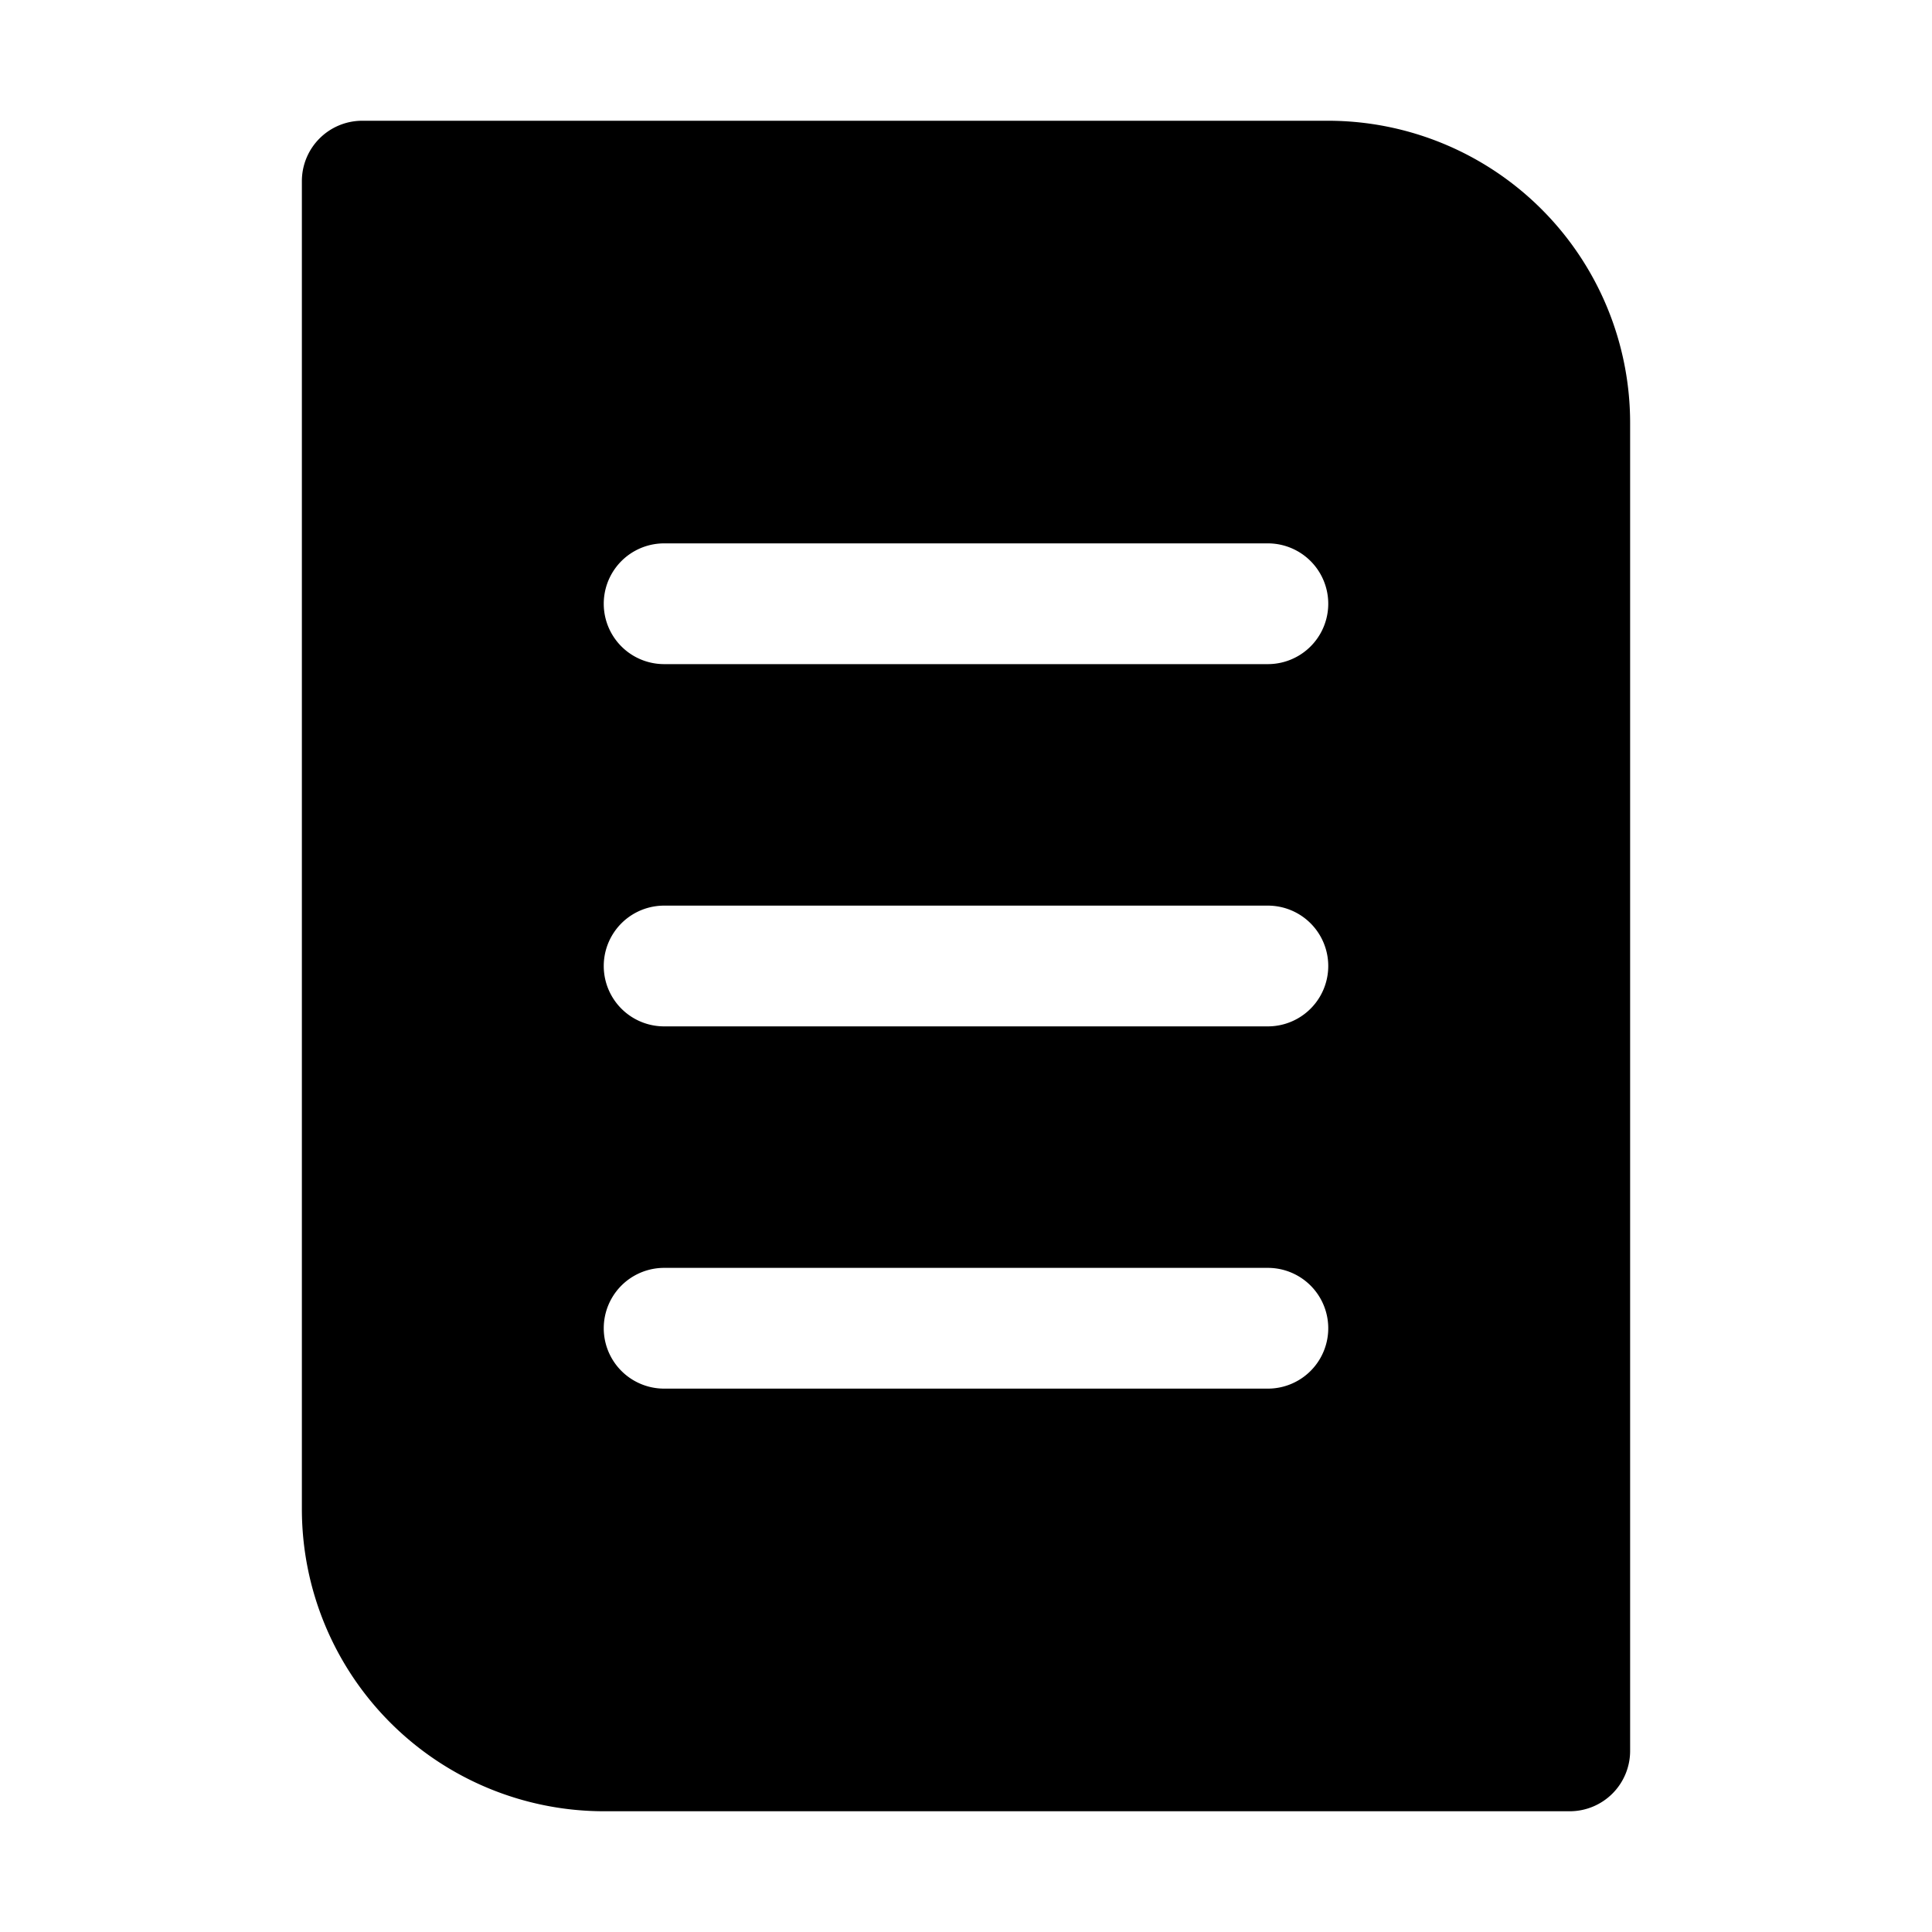 <svg height="512" viewBox="0 0 32 32" width="512" xmlns="http://www.w3.org/2000/svg"><g id="_16_from" data-name="16 from"><path d="m22 2h-16a1 1 0 0 0 -1 1v22a5.006 5.006 0 0 0 5 5h16a1 1 0 0 0 1-1v-22a5.006 5.006 0 0 0 -5-5zm-1 21h-10a1 1 0 0 1 0-2h10a1 1 0 0 1 0 2zm0-6h-10a1 1 0 0 1 0-2h10a1 1 0 0 1 0 2zm0-6h-10a1 1 0 0 1 0-2h10a1 1 0 0 1 0 2z"/></g></svg>